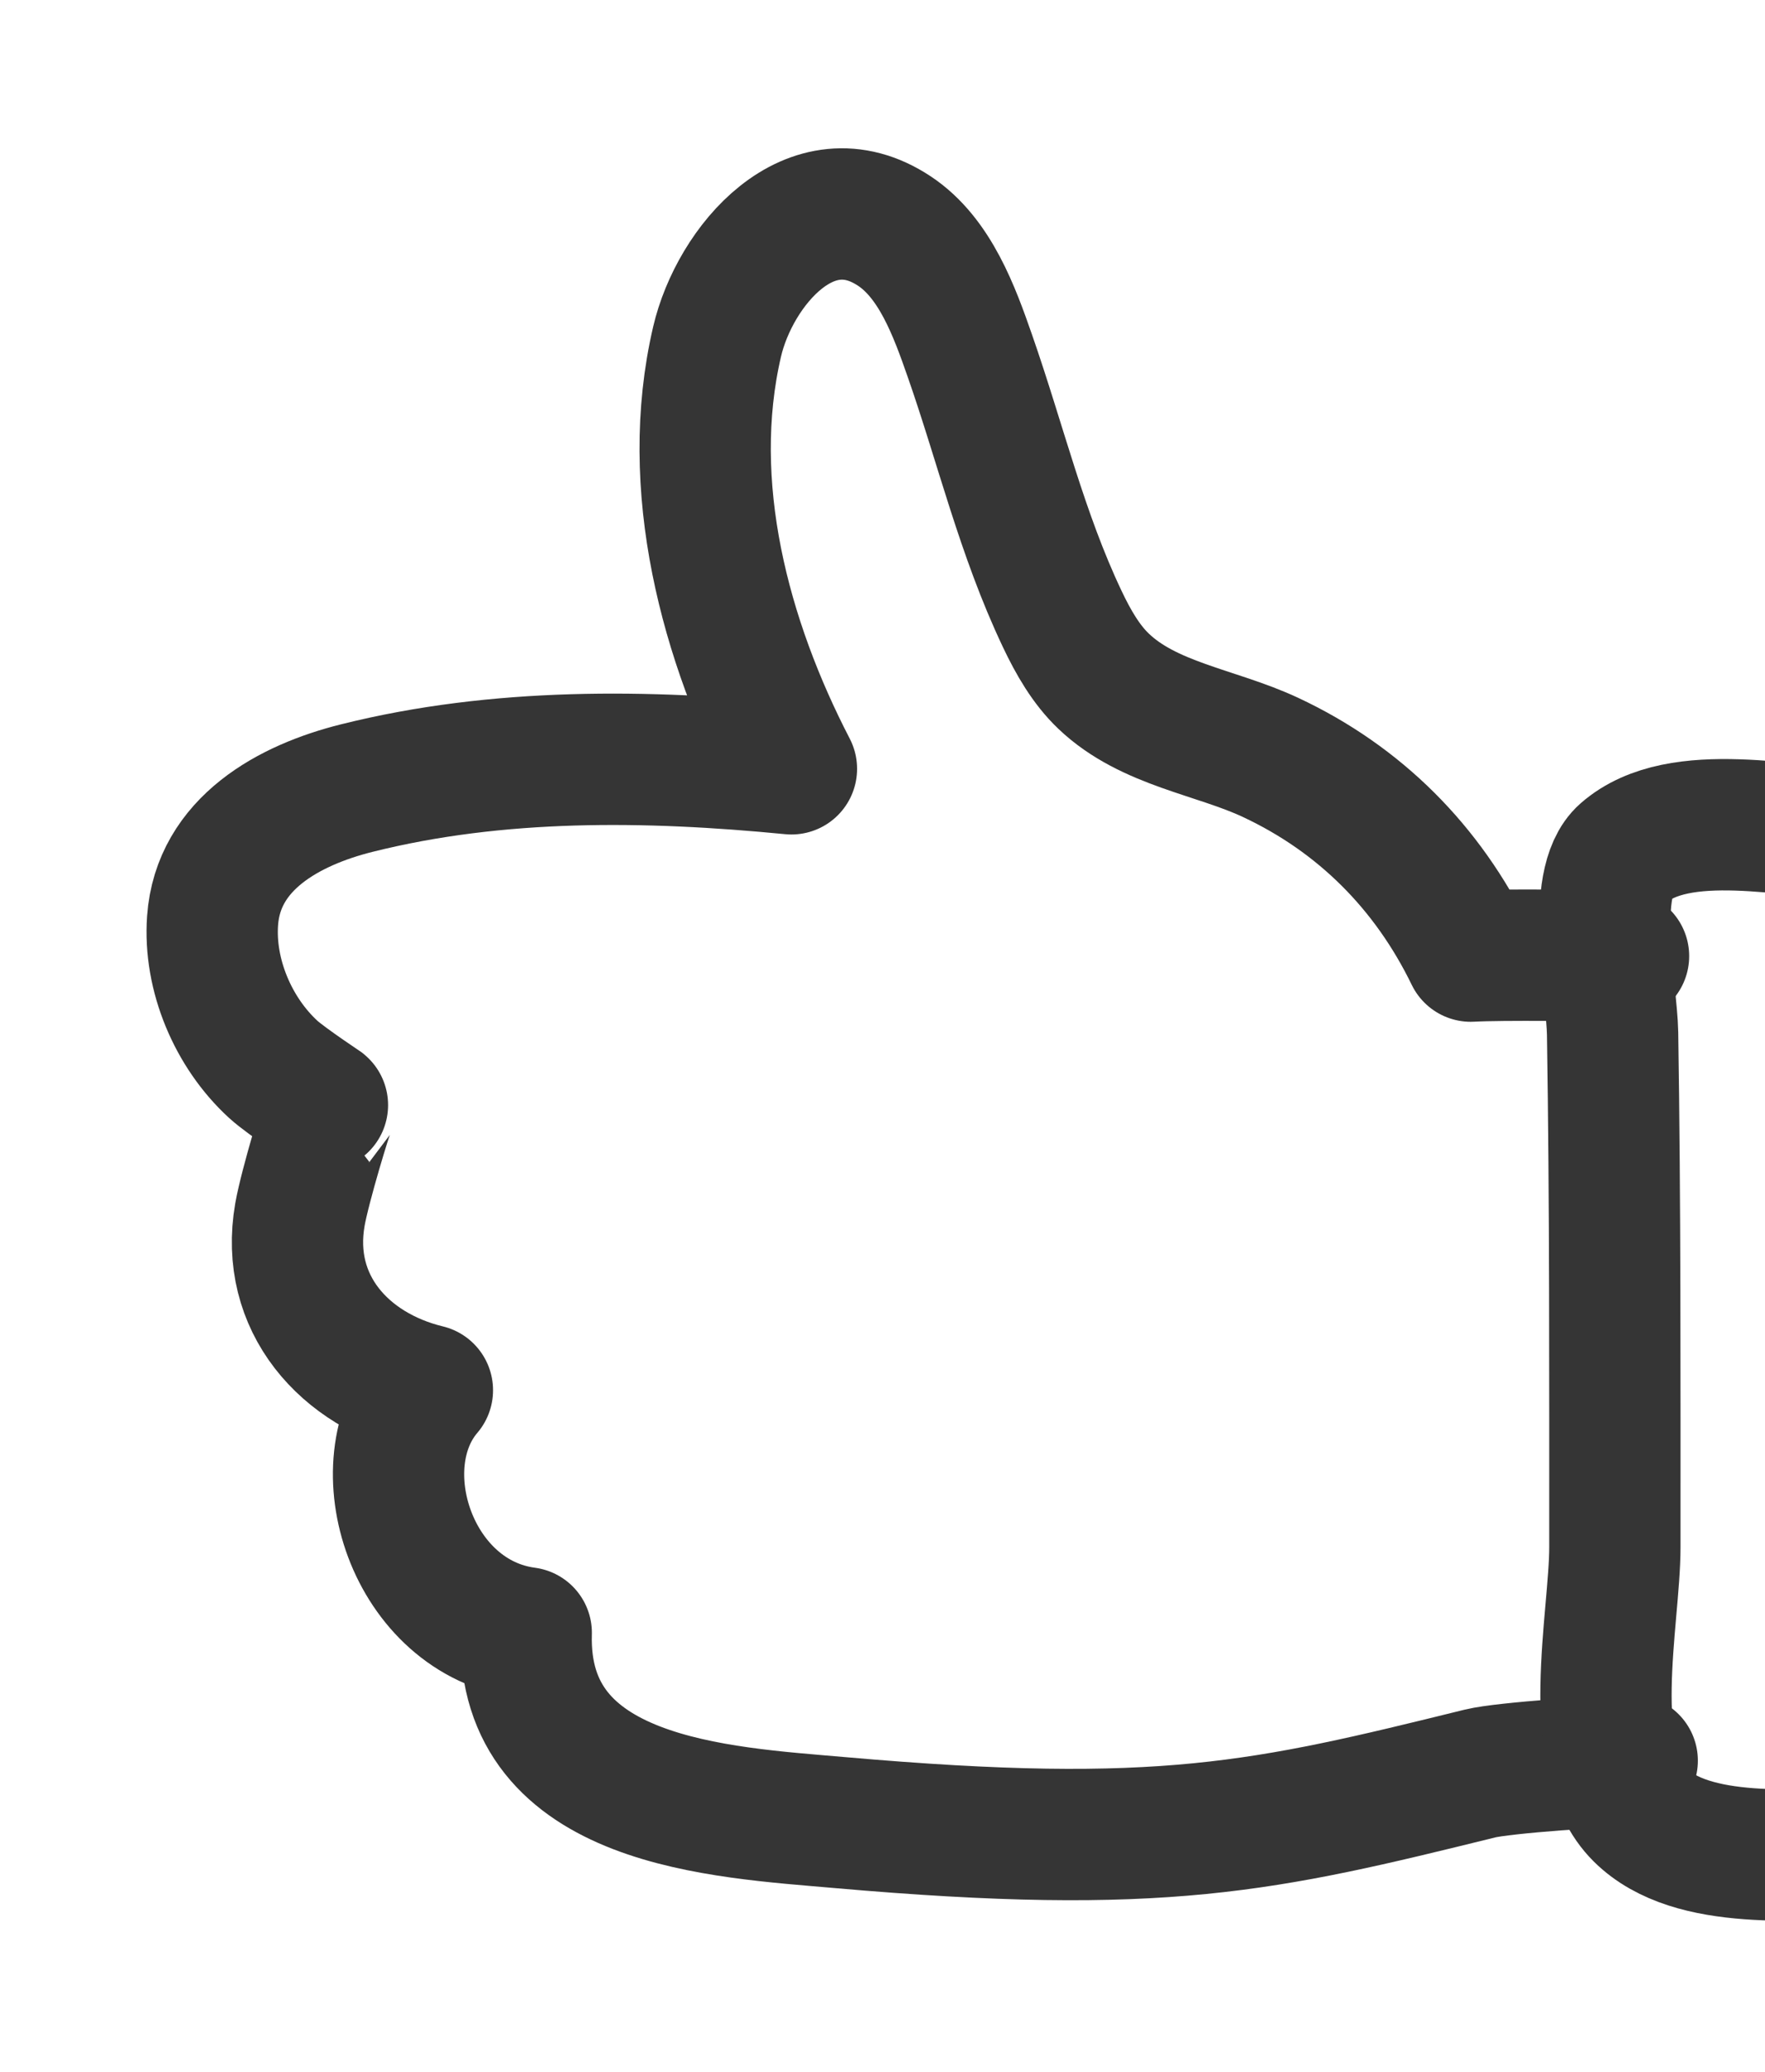 <?xml version="1.0" encoding="UTF-8"?> <svg xmlns="http://www.w3.org/2000/svg" width="52" height="61" viewBox="0 0 52 61" fill="none"><path d="M47.832 28.151C46.907 28.135 44.254 28.099 43.331 28.151C42.064 25.544 40.065 23.531 37.429 22.299C35.818 21.546 33.845 21.327 32.514 20.057C32 19.568 31.622 18.914 31.295 18.224C30.105 15.717 29.485 13.083 28.574 10.476C28.122 9.182 27.553 7.598 26.349 6.802C23.889 5.175 21.645 7.835 21.126 10.062C20.138 14.3 21.353 18.849 23.317 22.636C19.064 22.222 14.68 22.16 10.507 23.205C8.528 23.7 6.425 24.829 6.263 27.105C6.148 28.706 6.871 30.408 8.053 31.488C8.439 31.841 9.706 32.671 9.7 32.675C9.661 32.705 8.989 34.895 8.836 35.763C8.38 38.372 10.144 40.34 12.592 40.933C10.681 43.161 12.137 47.628 15.504 48.076C15.358 53.097 21.231 53.355 24.744 53.663C34.233 54.495 37.25 53.786 43.605 52.218C44.31 52.044 47.362 51.842 48.088 51.84" stroke="#353535" stroke-width="3.868" stroke-miterlimit="1.5" stroke-linecap="round" stroke-linejoin="round"></path><path d="M54.768 24.558C52.807 24.542 49.483 23.675 47.847 25.103C46.829 25.993 47.489 29.179 47.51 30.431C47.589 35.472 47.576 40.514 47.577 45.555C47.577 47.658 46.638 51.769 48.315 53.434C49.873 54.982 53.075 54.55 55.059 54.609" stroke="#353535" stroke-width="3.868" stroke-miterlimit="1.5" stroke-linecap="round" stroke-linejoin="round"></path></svg> 